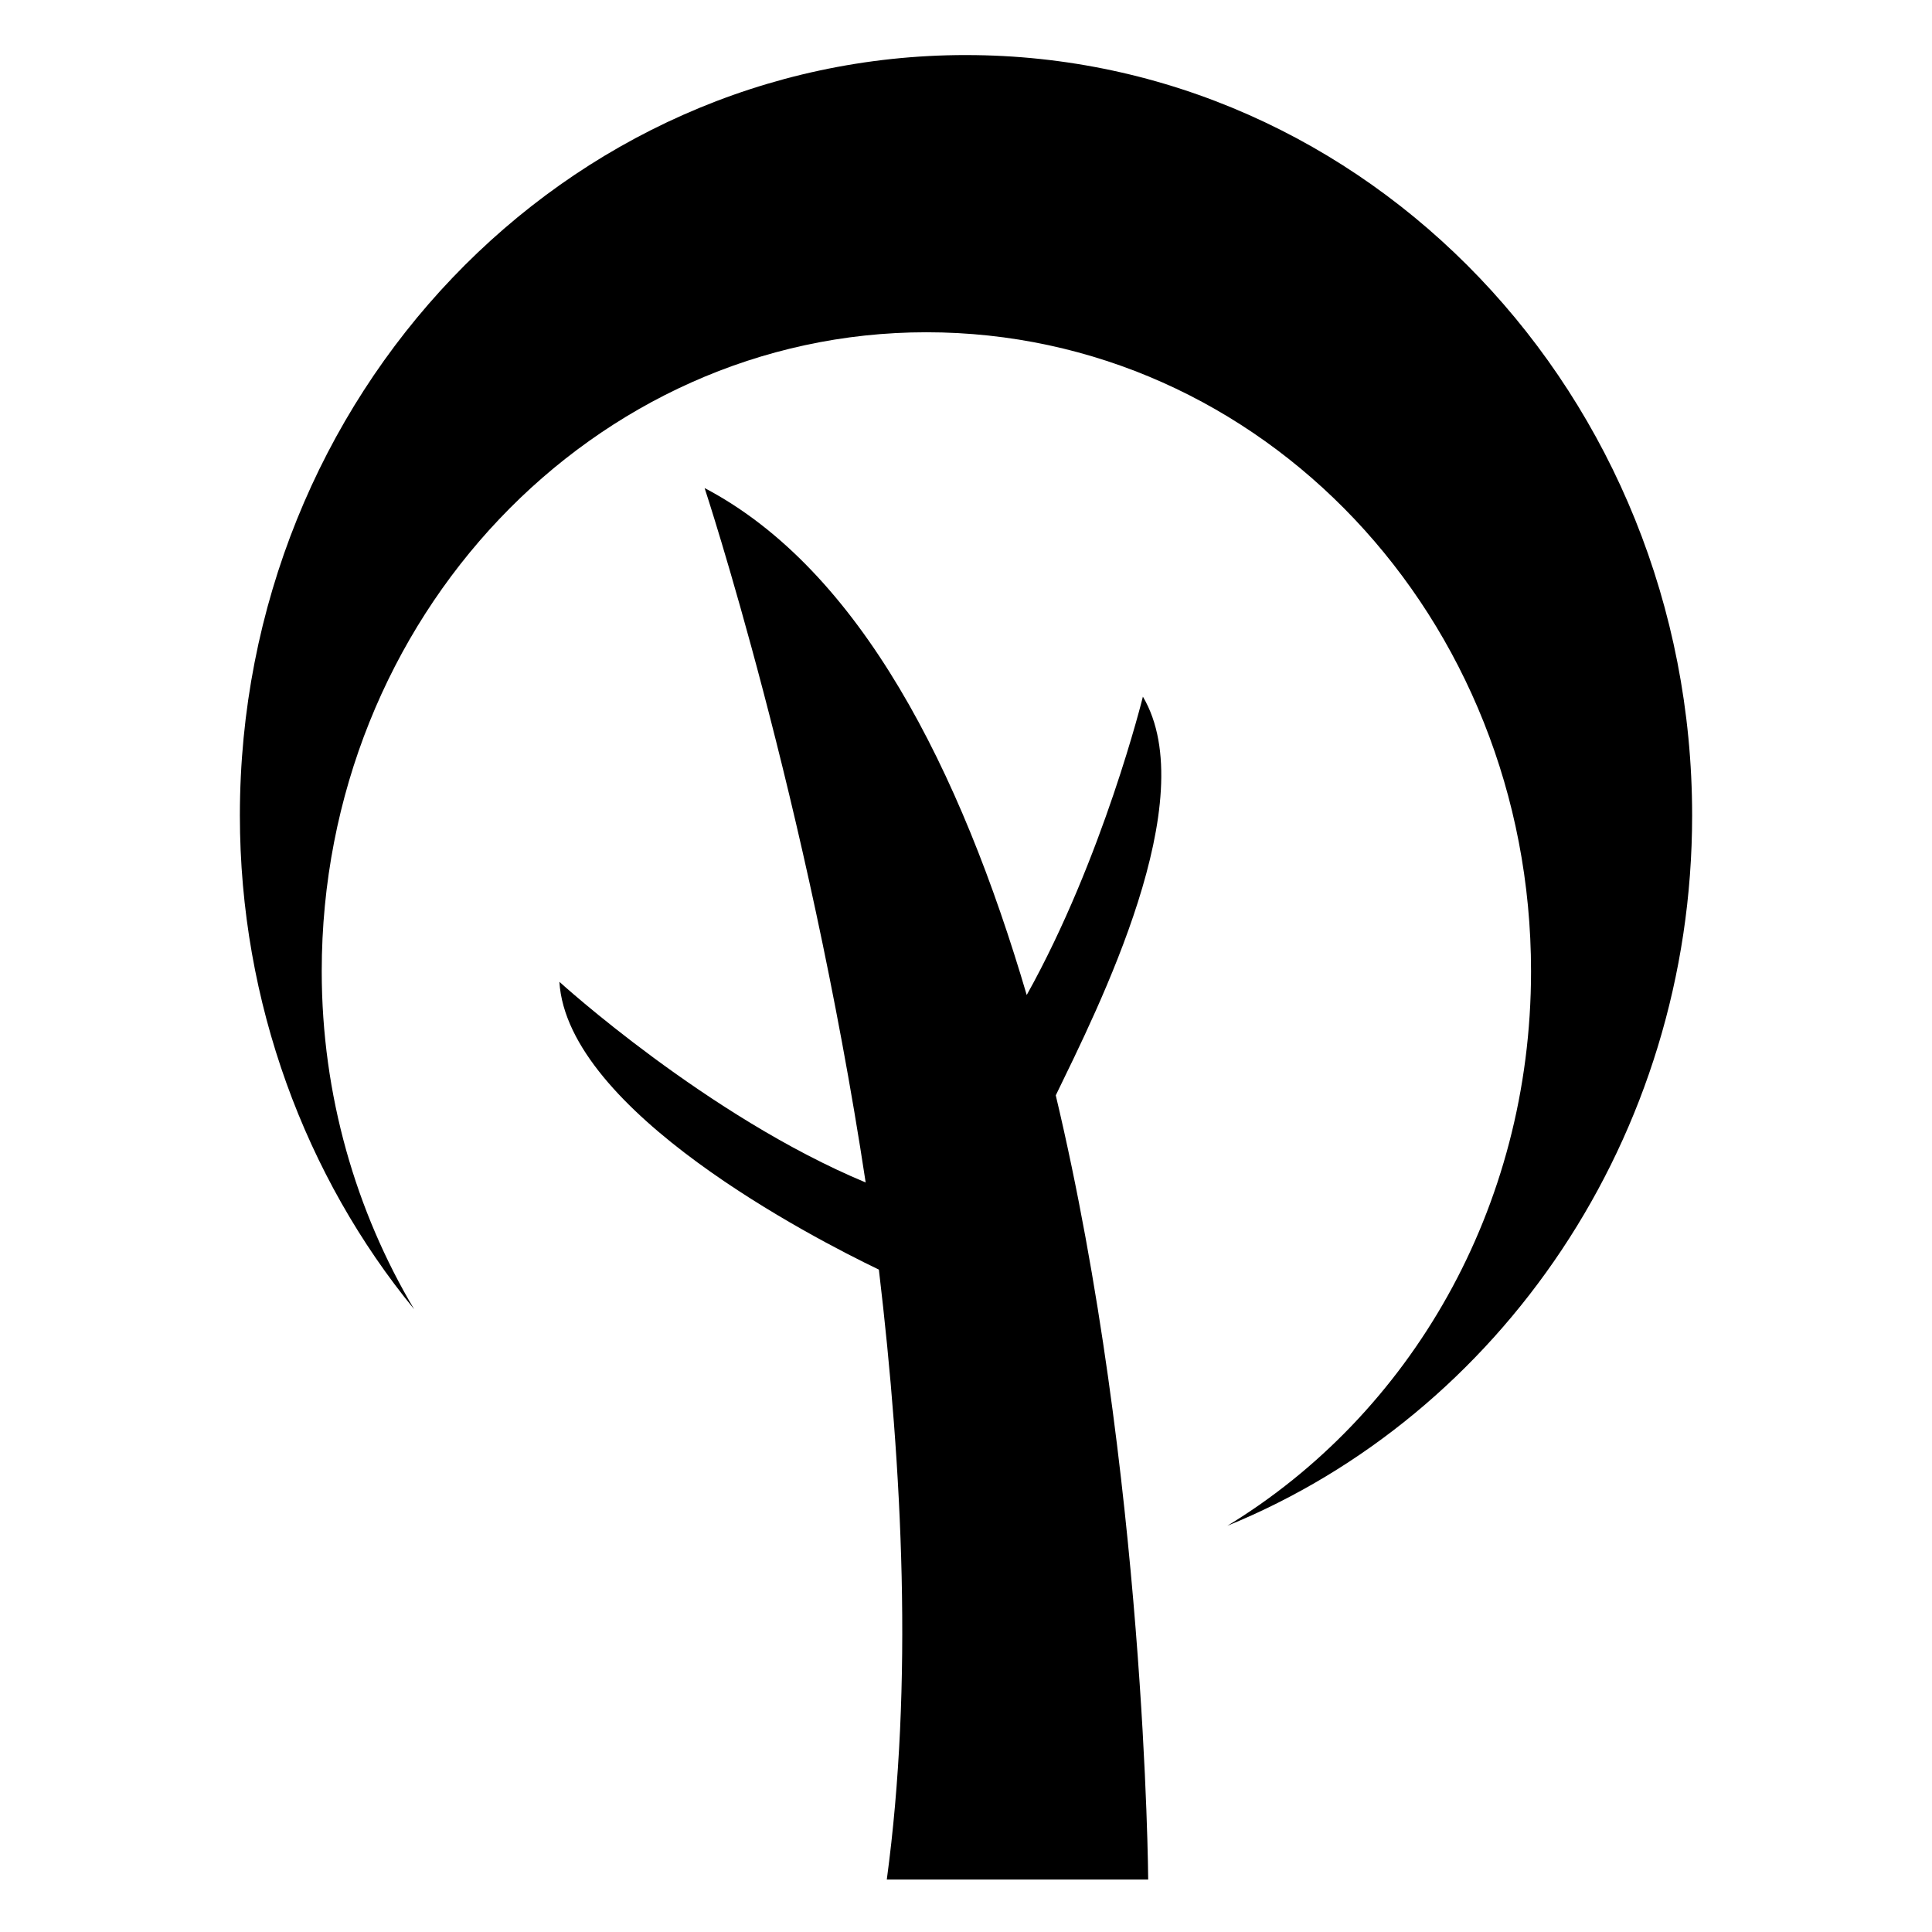 <?xml version="1.0" encoding="UTF-8"?>
<!-- Uploaded to: SVG Repo, www.svgrepo.com, Generator: SVG Repo Mixer Tools -->
<svg fill="#000000" width="800px" height="800px" version="1.1" viewBox="144 144 512 512" xmlns="http://www.w3.org/2000/svg">
 <g>
  <path d="m446.88 328.62s-10.496 42.684-30.789 79.07c-17.492-59.477-44.082-112.66-85.363-134.35 0 0 27.289 82.57 42.684 184.03-41.984-17.492-81.168-53.18-81.168-53.18 2.098 34.285 67.176 67.875 84.668 76.27 6.297 53.18 9.098 109.86 2.098 161.64h69.273s-0.699-107.76-24.492-207.82c11.195-23.094 39.188-78.375 23.09-105.66z"/>
  <path d="m400 158.59c-106.36 0-192.43 90.266-192.43 201.52 0 49.68 17.496 95.863 46.184 130.85-15.395-25.891-24.492-56.68-24.492-89.566 0-93.766 72.074-169.34 160.24-169.34 88.867 0 160.24 75.57 160.24 169.34 0 62.977-32.188 117.55-80.469 146.95 72.074-29.391 123.16-102.86 123.16-188.23 0-111.26-86.066-201.52-192.43-201.52z"/>
 </g>
</svg>